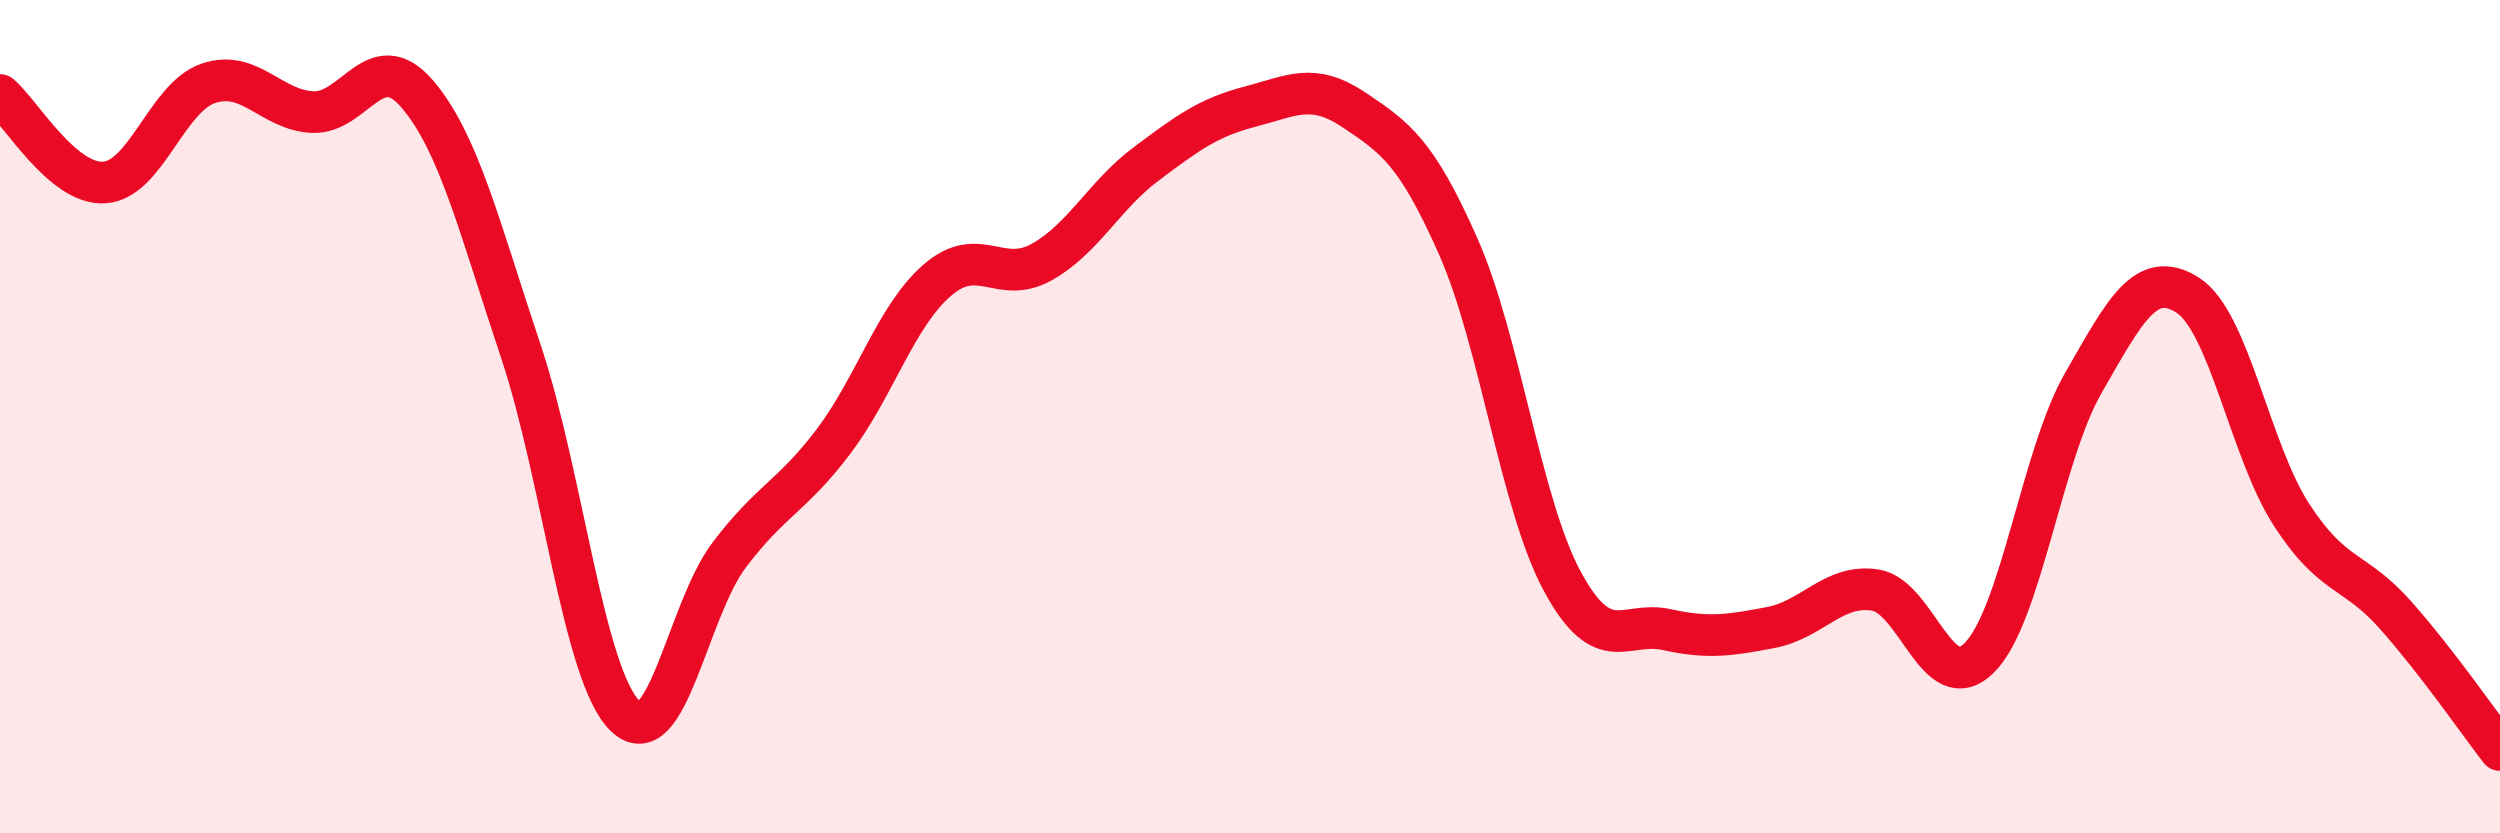 
    <svg width="60" height="20" viewBox="0 0 60 20" xmlns="http://www.w3.org/2000/svg">
      <path
        d="M 0,2.28 C 0.5,2.7 1.5,4.44 2.5,4.38 C 3.5,4.32 4,2.34 5,2 C 6,1.66 6.5,2.64 7.5,2.69 C 8.5,2.74 9,1.09 10,2.24 C 11,3.39 11.5,5.44 12.5,8.43 C 13.5,11.42 14,16.2 15,17.18 C 16,18.16 16.5,14.64 17.5,13.32 C 18.5,12 19,11.92 20,10.6 C 21,9.28 21.5,7.58 22.5,6.72 C 23.5,5.86 24,6.85 25,6.29 C 26,5.73 26.5,4.69 27.5,3.94 C 28.5,3.19 29,2.82 30,2.56 C 31,2.3 31.5,1.97 32.5,2.64 C 33.5,3.31 34,3.66 35,5.92 C 36,8.18 36.5,12.12 37.5,13.96 C 38.5,15.8 39,14.89 40,15.11 C 41,15.33 41.5,15.25 42.5,15.06 C 43.5,14.87 44,14.01 45,14.16 C 46,14.31 46.5,16.78 47.5,15.79 C 48.5,14.8 49,10.93 50,9.19 C 51,7.45 51.5,6.45 52.5,7.08 C 53.5,7.71 54,10.82 55,12.36 C 56,13.9 56.5,13.64 57.5,14.77 C 58.5,15.9 59.5,17.35 60,18L60 20L0 20Z"
        fill="#EB0A25"
        opacity="0.1"
        stroke-linecap="round"
        stroke-linejoin="round"
      />
      <path
        d="M 0,2.28 C 0.5,2.7 1.5,4.44 2.5,4.38 C 3.5,4.32 4,2.34 5,2 C 6,1.66 6.5,2.64 7.5,2.69 C 8.5,2.74 9,1.09 10,2.24 C 11,3.39 11.5,5.44 12.5,8.43 C 13.5,11.42 14,16.2 15,17.18 C 16,18.16 16.5,14.64 17.5,13.32 C 18.5,12 19,11.92 20,10.6 C 21,9.28 21.5,7.58 22.5,6.72 C 23.5,5.86 24,6.85 25,6.29 C 26,5.73 26.5,4.69 27.5,3.94 C 28.5,3.19 29,2.82 30,2.56 C 31,2.3 31.5,1.97 32.5,2.64 C 33.5,3.31 34,3.66 35,5.92 C 36,8.18 36.5,12.12 37.5,13.96 C 38.5,15.8 39,14.89 40,15.11 C 41,15.33 41.5,15.25 42.5,15.06 C 43.5,14.87 44,14.01 45,14.16 C 46,14.31 46.5,16.78 47.5,15.79 C 48.5,14.8 49,10.93 50,9.19 C 51,7.45 51.5,6.45 52.5,7.08 C 53.5,7.71 54,10.82 55,12.36 C 56,13.9 56.5,13.64 57.5,14.77 C 58.5,15.9 59.5,17.35 60,18"
        stroke="#EB0A25"
        stroke-width="1"
        fill="none"
        stroke-linecap="round"
        stroke-linejoin="round"
      />
    </svg>
  
